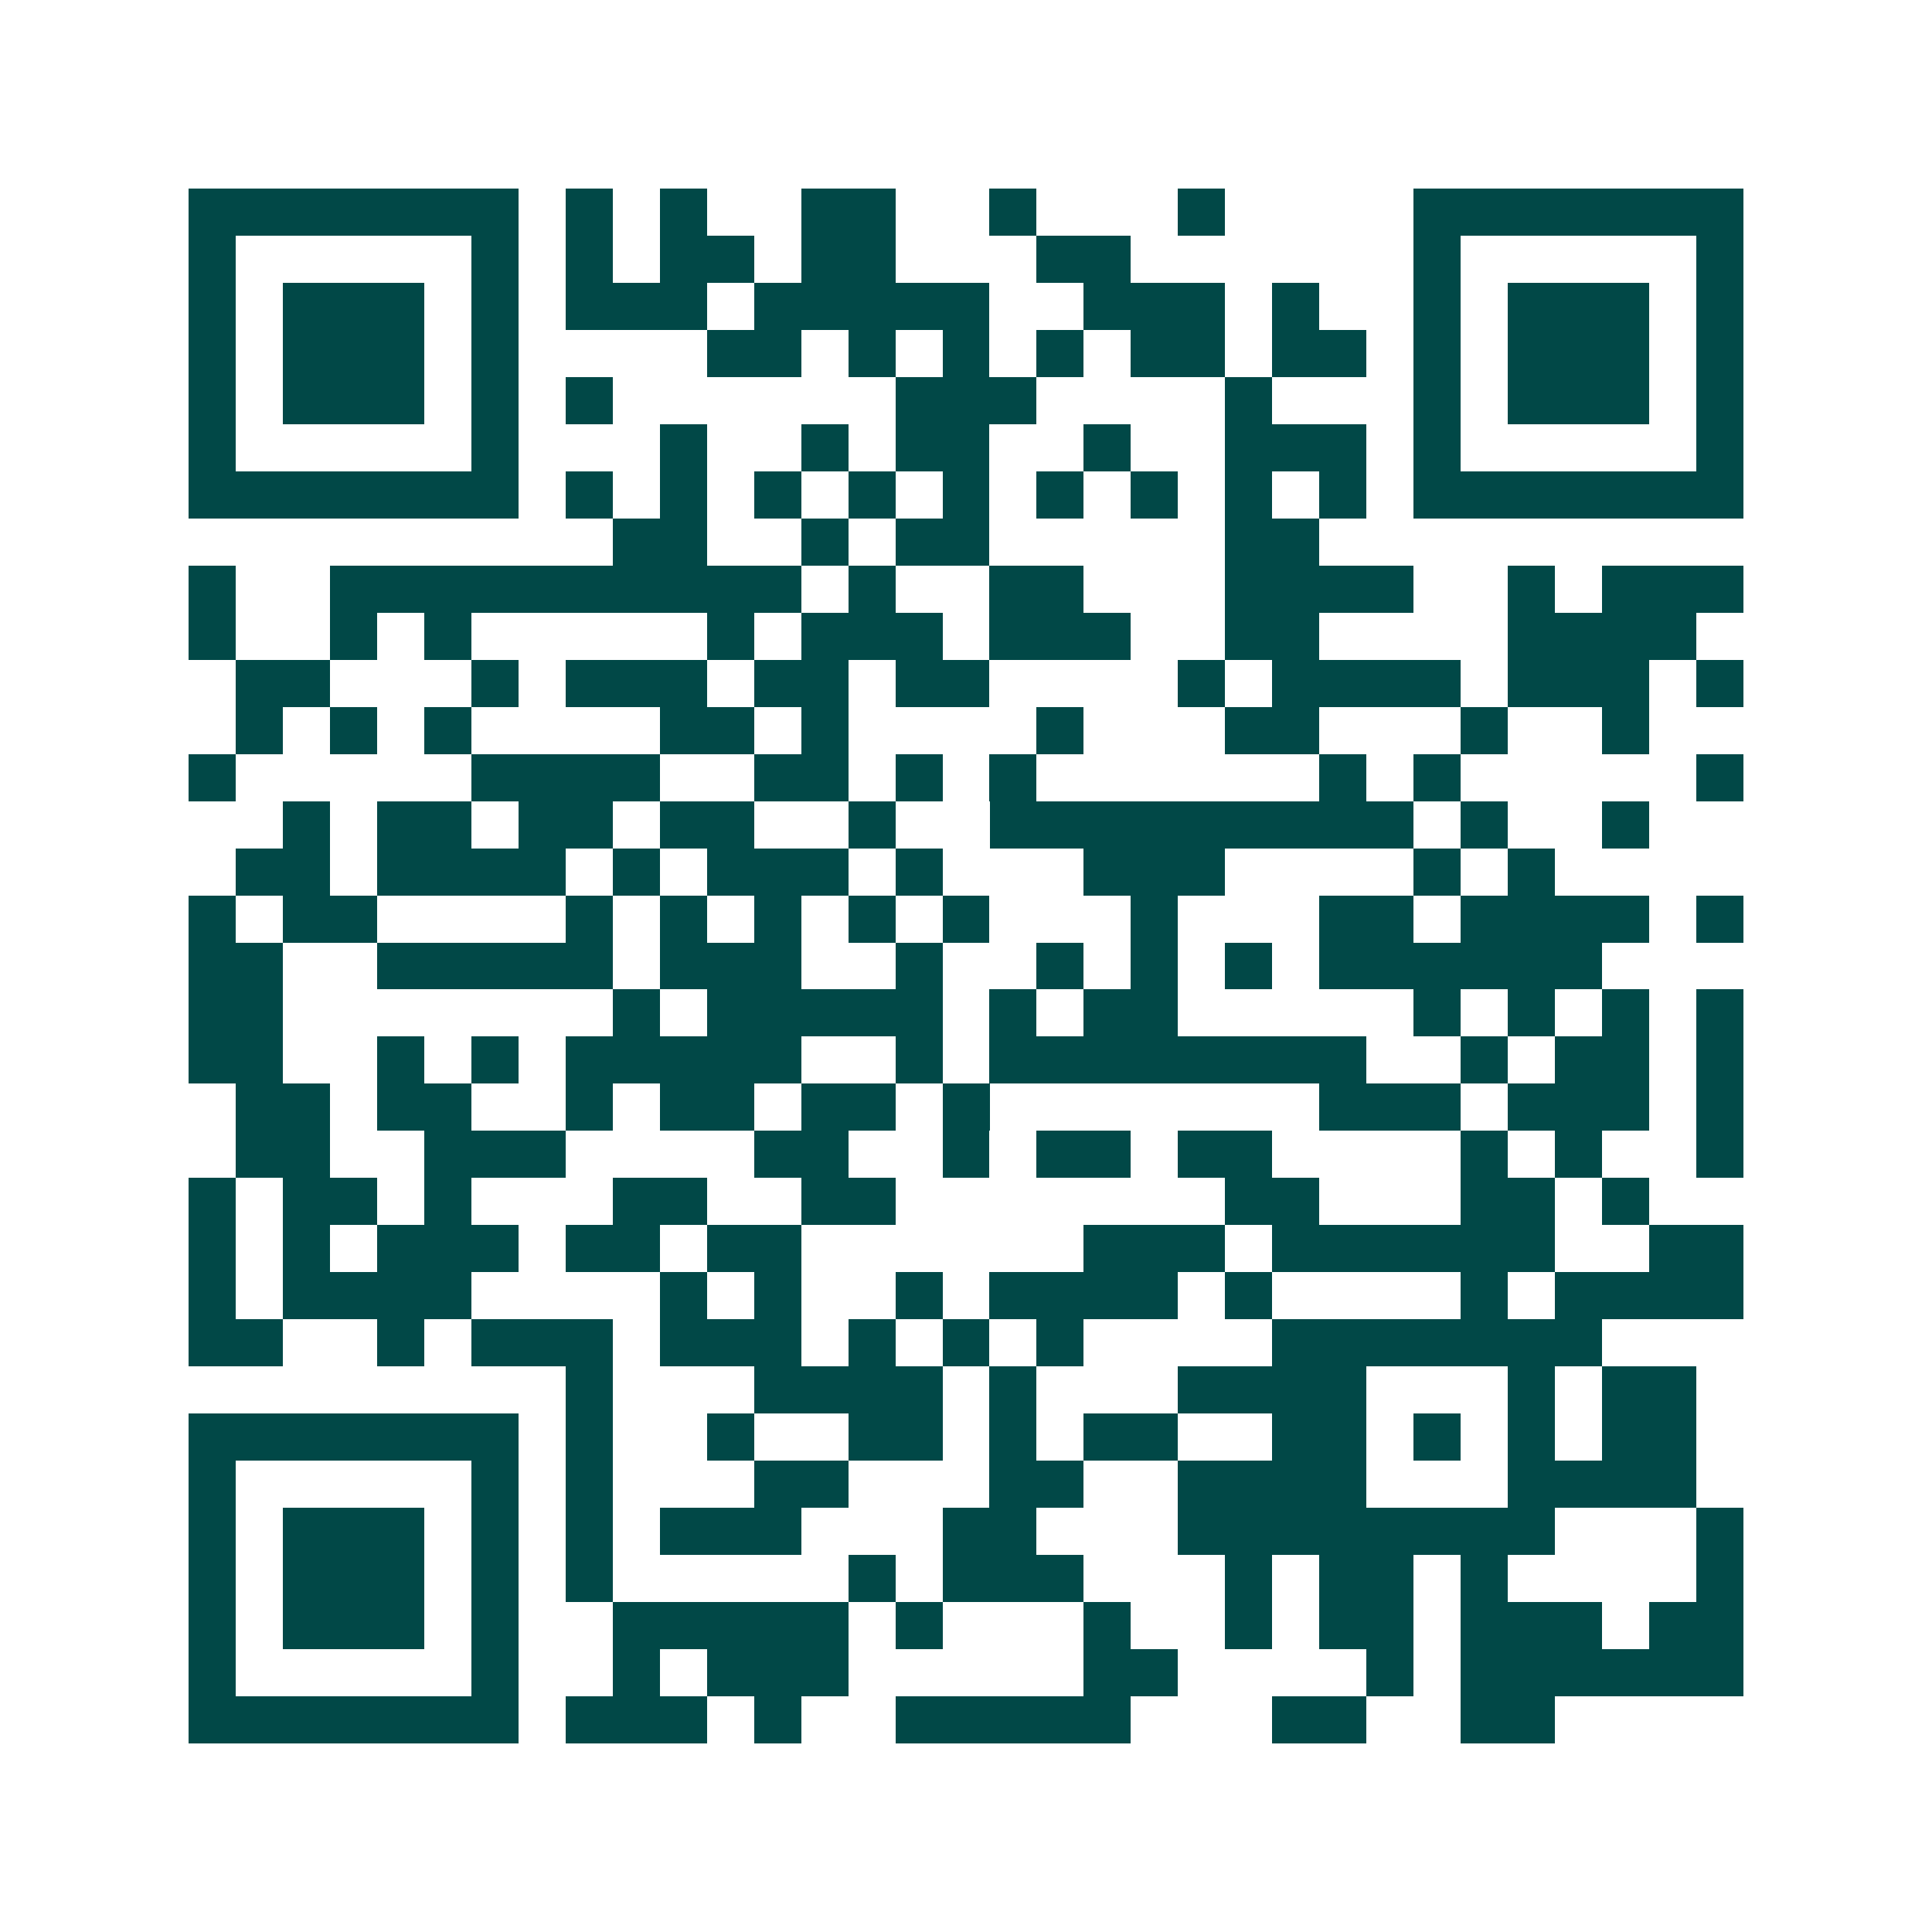 <svg xmlns="http://www.w3.org/2000/svg" width="200" height="200" viewBox="0 0 41 41" shape-rendering="crispEdges"><path fill="#ffffff" d="M0 0h41v41H0z"/><path stroke="#014847" d="M4 4.5h7m1 0h1m1 0h1m2 0h2m2 0h1m3 0h1m4 0h7M4 5.5h1m5 0h1m1 0h1m1 0h2m1 0h2m3 0h2m6 0h1m5 0h1M4 6.5h1m1 0h3m1 0h1m1 0h3m1 0h5m2 0h3m1 0h1m2 0h1m1 0h3m1 0h1M4 7.5h1m1 0h3m1 0h1m4 0h2m1 0h1m1 0h1m1 0h1m1 0h2m1 0h2m1 0h1m1 0h3m1 0h1M4 8.5h1m1 0h3m1 0h1m1 0h1m6 0h3m4 0h1m3 0h1m1 0h3m1 0h1M4 9.5h1m5 0h1m3 0h1m2 0h1m1 0h2m2 0h1m2 0h3m1 0h1m5 0h1M4 10.5h7m1 0h1m1 0h1m1 0h1m1 0h1m1 0h1m1 0h1m1 0h1m1 0h1m1 0h1m1 0h7M13 11.5h2m2 0h1m1 0h2m5 0h2M4 12.5h1m2 0h10m1 0h1m2 0h2m3 0h4m2 0h1m1 0h3M4 13.5h1m2 0h1m1 0h1m5 0h1m1 0h3m1 0h3m2 0h2m4 0h4M5 14.5h2m3 0h1m1 0h3m1 0h2m1 0h2m4 0h1m1 0h4m1 0h3m1 0h1M5 15.5h1m1 0h1m1 0h1m4 0h2m1 0h1m4 0h1m3 0h2m3 0h1m2 0h1M4 16.5h1m5 0h4m2 0h2m1 0h1m1 0h1m6 0h1m1 0h1m5 0h1M6 17.5h1m1 0h2m1 0h2m1 0h2m2 0h1m2 0h9m1 0h1m2 0h1M5 18.5h2m1 0h4m1 0h1m1 0h3m1 0h1m3 0h3m4 0h1m1 0h1M4 19.5h1m1 0h2m4 0h1m1 0h1m1 0h1m1 0h1m1 0h1m3 0h1m3 0h2m1 0h4m1 0h1M4 20.5h2m2 0h5m1 0h3m2 0h1m2 0h1m1 0h1m1 0h1m1 0h6M4 21.5h2m7 0h1m1 0h5m1 0h1m1 0h2m5 0h1m1 0h1m1 0h1m1 0h1M4 22.5h2m2 0h1m1 0h1m1 0h5m2 0h1m1 0h8m2 0h1m1 0h2m1 0h1M5 23.5h2m1 0h2m2 0h1m1 0h2m1 0h2m1 0h1m7 0h3m1 0h3m1 0h1M5 24.5h2m2 0h3m4 0h2m2 0h1m1 0h2m1 0h2m4 0h1m1 0h1m2 0h1M4 25.5h1m1 0h2m1 0h1m3 0h2m2 0h2m7 0h2m3 0h2m1 0h1M4 26.5h1m1 0h1m1 0h3m1 0h2m1 0h2m6 0h3m1 0h6m2 0h2M4 27.5h1m1 0h4m4 0h1m1 0h1m2 0h1m1 0h4m1 0h1m4 0h1m1 0h4M4 28.5h2m2 0h1m1 0h3m1 0h3m1 0h1m1 0h1m1 0h1m4 0h7M12 29.5h1m3 0h4m1 0h1m3 0h4m3 0h1m1 0h2M4 30.5h7m1 0h1m2 0h1m2 0h2m1 0h1m1 0h2m2 0h2m1 0h1m1 0h1m1 0h2M4 31.5h1m5 0h1m1 0h1m3 0h2m3 0h2m2 0h4m3 0h4M4 32.5h1m1 0h3m1 0h1m1 0h1m1 0h3m3 0h2m3 0h8m3 0h1M4 33.5h1m1 0h3m1 0h1m1 0h1m5 0h1m1 0h3m3 0h1m1 0h2m1 0h1m4 0h1M4 34.5h1m1 0h3m1 0h1m2 0h5m1 0h1m3 0h1m2 0h1m1 0h2m1 0h3m1 0h2M4 35.5h1m5 0h1m2 0h1m1 0h3m5 0h2m4 0h1m1 0h6M4 36.5h7m1 0h3m1 0h1m2 0h5m3 0h2m2 0h2"/></svg>
